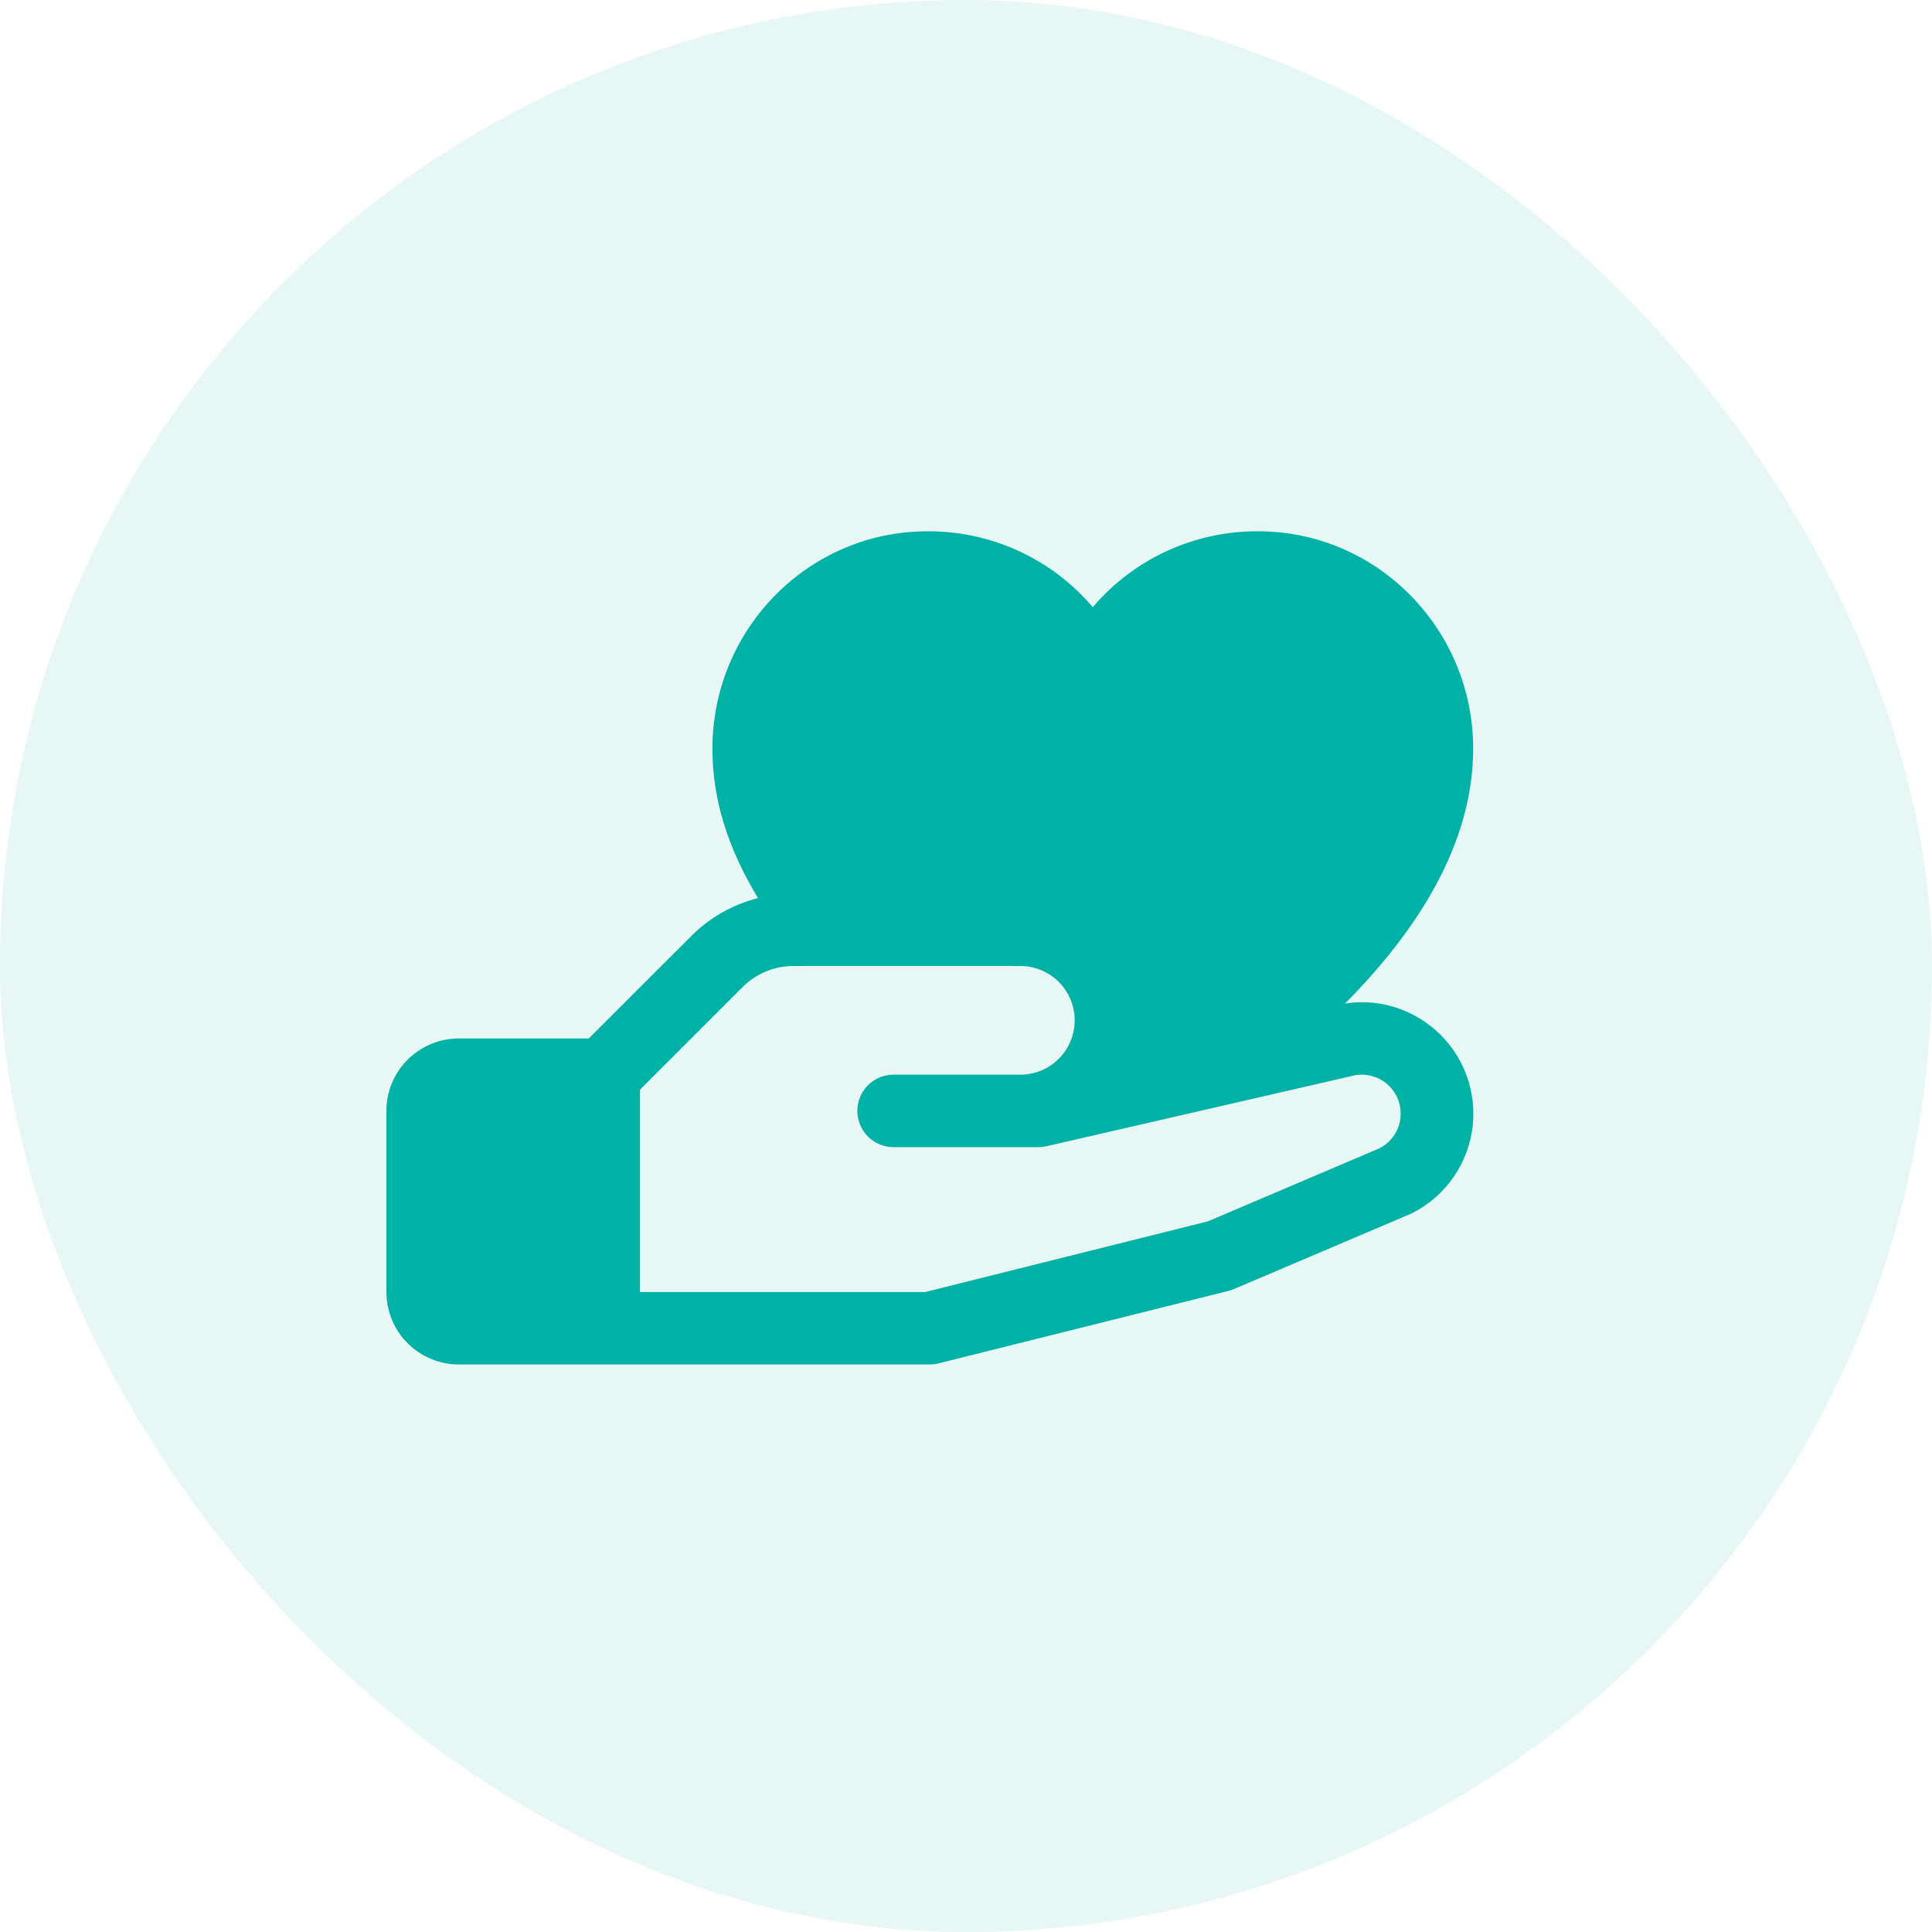 <?xml version="1.0" encoding="UTF-8"?>
<svg xmlns="http://www.w3.org/2000/svg" width="80" height="80" viewBox="0 0 80 80" fill="none">
  <rect width="80" height="80" rx="40" fill="#00B1A5" fill-opacity="0.1"></rect>
  <path d="M59.187 42.449C58.696 42.071 58.134 41.797 57.534 41.643C56.934 41.489 56.309 41.459 55.697 41.554C59.219 37.999 61 34.465 61 31C61 26.037 57.008 22 52.101 22C50.799 21.992 49.511 22.269 48.328 22.811C47.144 23.354 46.094 24.149 45.25 25.141C44.406 24.149 43.356 23.354 42.172 22.811C40.989 22.269 39.701 21.992 38.399 22C33.492 22 29.5 26.037 29.5 31C29.5 33.062 30.108 35.067 31.386 37.188C30.339 37.453 29.383 37.997 28.621 38.763L24.379 43H19C18.204 43 17.441 43.316 16.879 43.879C16.316 44.441 16 45.204 16 46V53.5C16 54.296 16.316 55.059 16.879 55.621C17.441 56.184 18.204 56.5 19 56.5H38.5C38.623 56.5 38.745 56.485 38.864 56.455L50.864 53.455C50.94 53.437 51.015 53.412 51.087 53.38L58.375 50.279L58.458 50.241C59.158 49.891 59.758 49.369 60.2 48.723C60.643 48.077 60.914 47.329 60.988 46.549C61.062 45.77 60.935 44.984 60.622 44.267C60.308 43.55 59.817 42.924 59.194 42.449H59.187ZM57.143 47.539L50.018 50.573L38.312 53.5H26.5V45.121L30.743 40.879C31.021 40.6 31.351 40.378 31.715 40.227C32.079 40.076 32.47 39.999 32.864 40H42.25C42.847 40 43.419 40.237 43.841 40.659C44.263 41.081 44.5 41.653 44.5 42.25C44.5 42.847 44.263 43.419 43.841 43.841C43.419 44.263 42.847 44.5 42.25 44.5H37C36.602 44.5 36.221 44.658 35.939 44.939C35.658 45.221 35.5 45.602 35.5 46C35.5 46.398 35.658 46.779 35.939 47.061C36.221 47.342 36.602 47.5 37 47.5H43C43.113 47.5 43.225 47.487 43.336 47.462L55.898 44.573L55.956 44.558C56.34 44.452 56.749 44.491 57.105 44.668C57.462 44.845 57.74 45.148 57.887 45.518C58.033 45.888 58.038 46.299 57.9 46.672C57.761 47.045 57.49 47.354 57.138 47.539H57.143Z" fill="#00B1A5"></path>
</svg>
